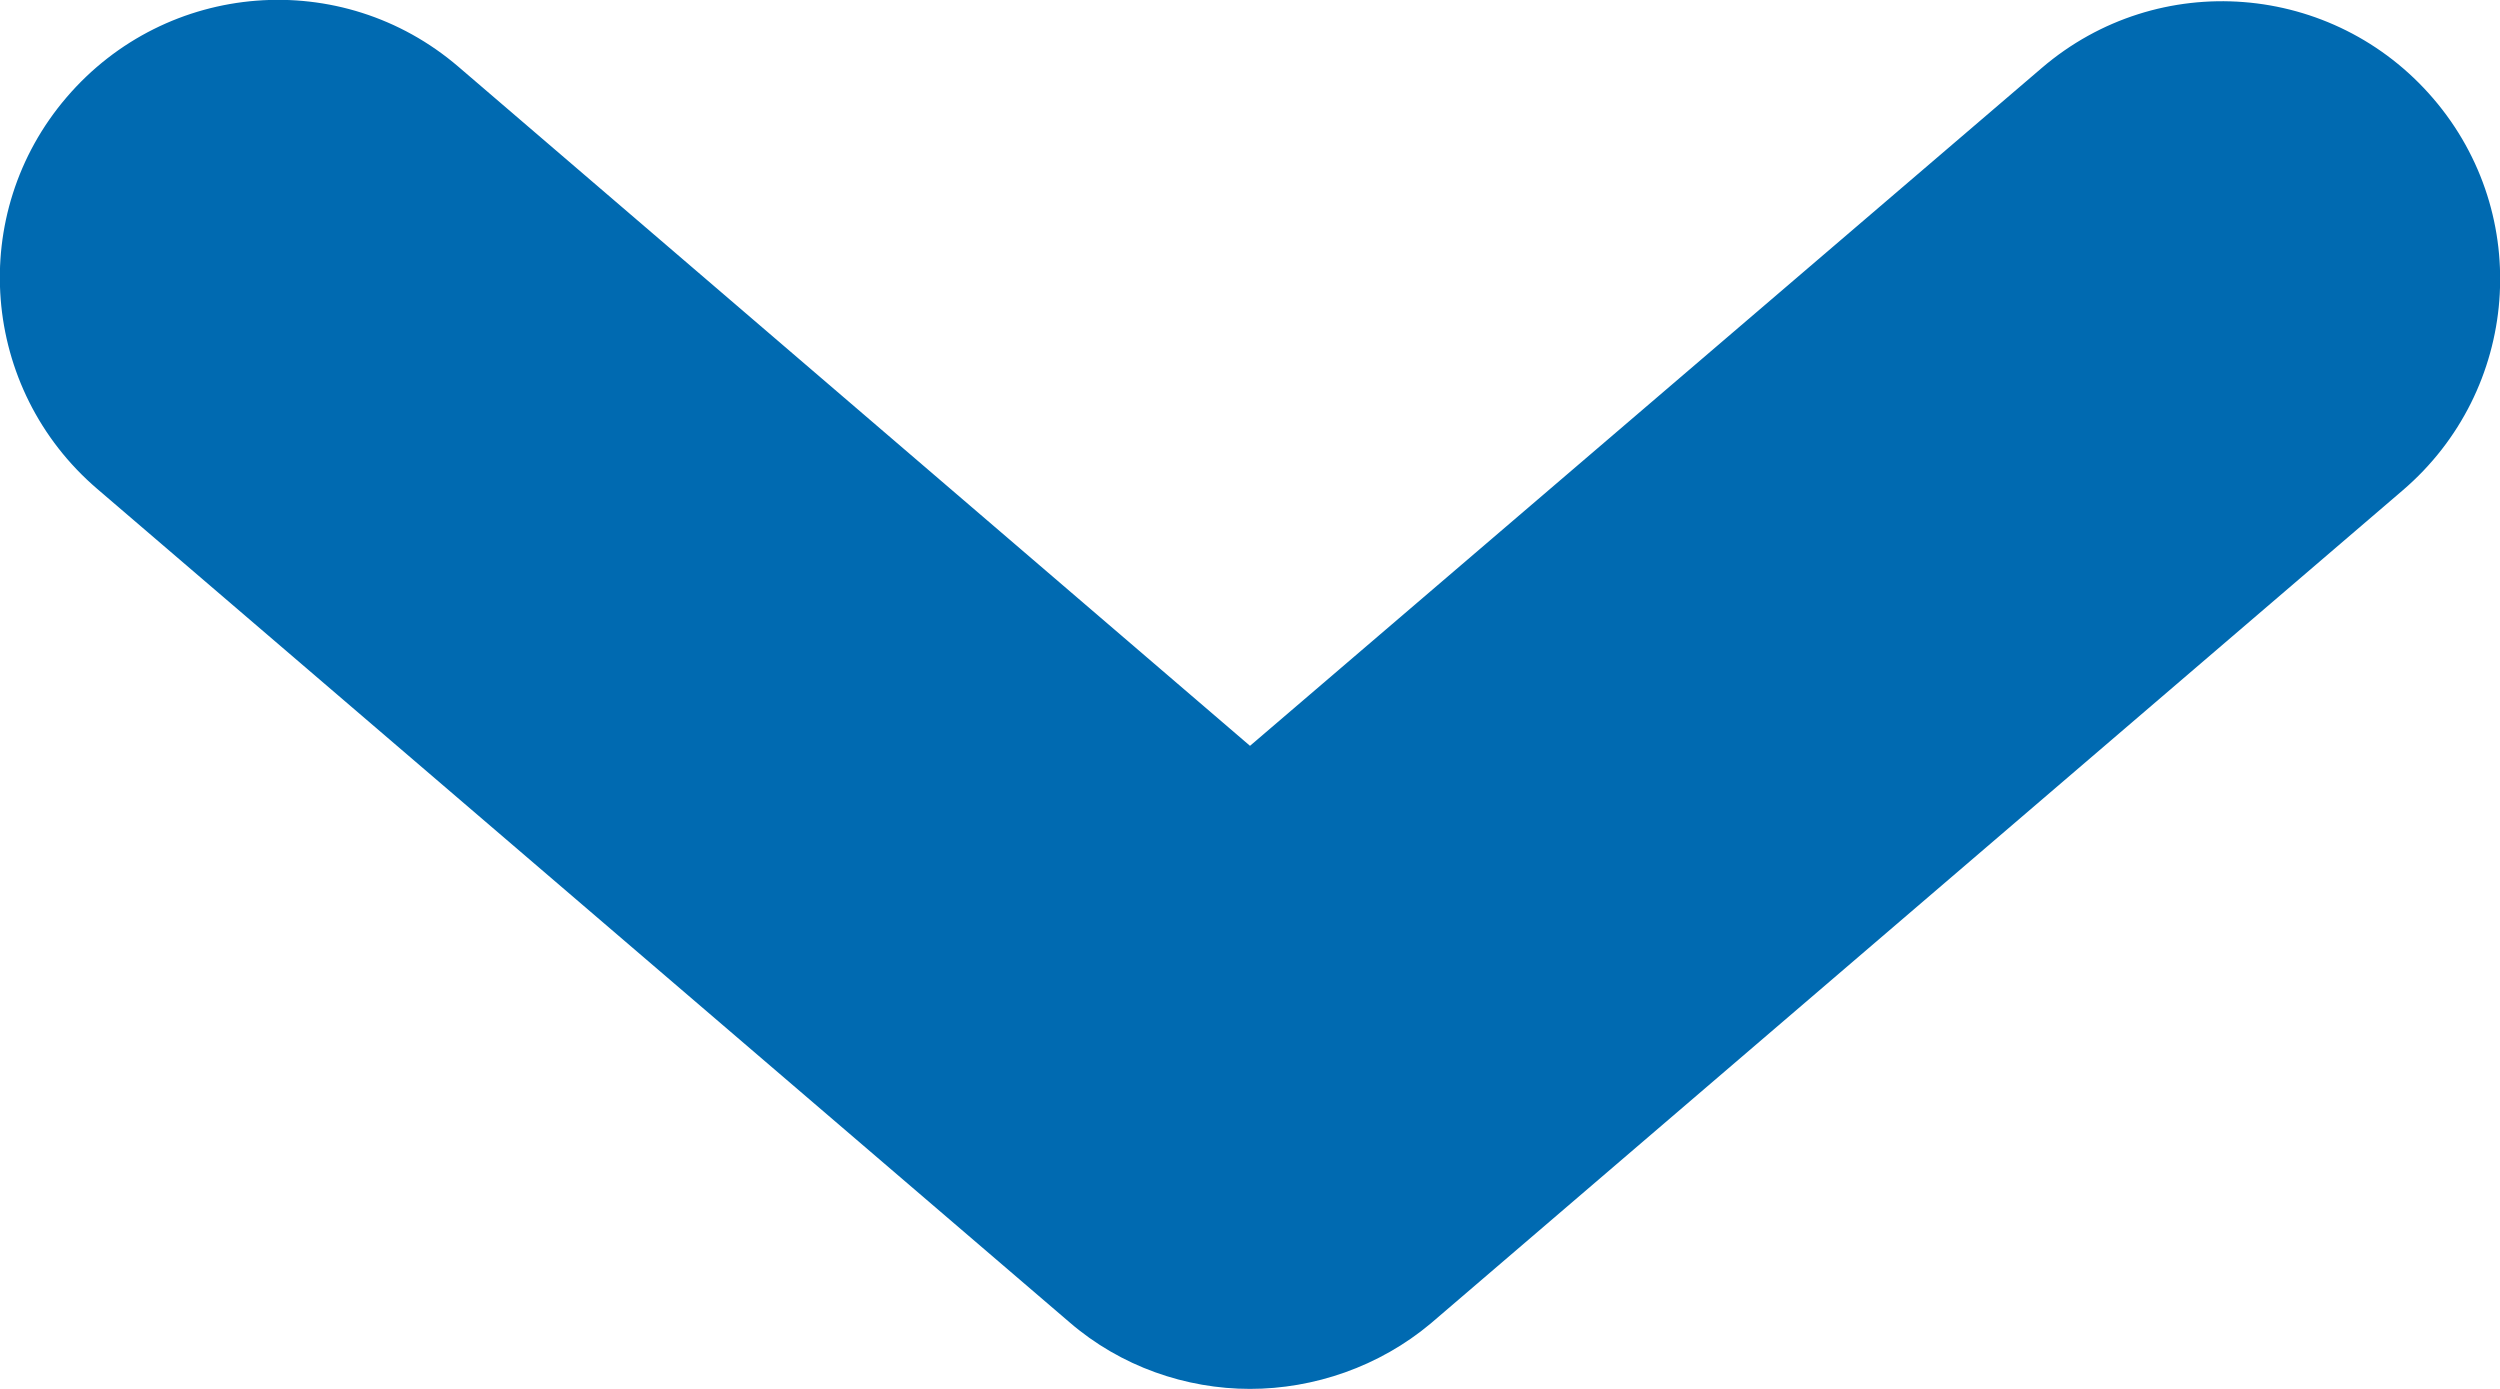<?xml version="1.0" encoding="utf-8"?>
<!-- Generator: Adobe Illustrator 26.5.0, SVG Export Plug-In . SVG Version: 6.00 Build 0)  -->
<svg version="1.1" id="レイヤー_1" xmlns="http://www.w3.org/2000/svg" xmlns:xlink="http://www.w3.org/1999/xlink" x="0px"
	 y="0px" viewBox="0 0 18 10" style="enable-background:new 0 0 18 10;" xml:space="preserve">
<style type="text/css">
	.st0{fill:#006AB1;}
</style>
<path class="st0" d="M9,10c-0.46,0-0.93-0.16-1.3-0.48l-7-6C-0.14,2.8-0.24,1.54,0.48,0.7C1.2-0.14,2.46-0.24,3.3,0.48L9,5.37
	l5.7-4.88c0.84-0.72,2.1-0.62,2.82,0.22c0.72,0.84,0.62,2.1-0.22,2.82l-7,6C9.93,9.84,9.46,10,9,10z"/>
</svg>
